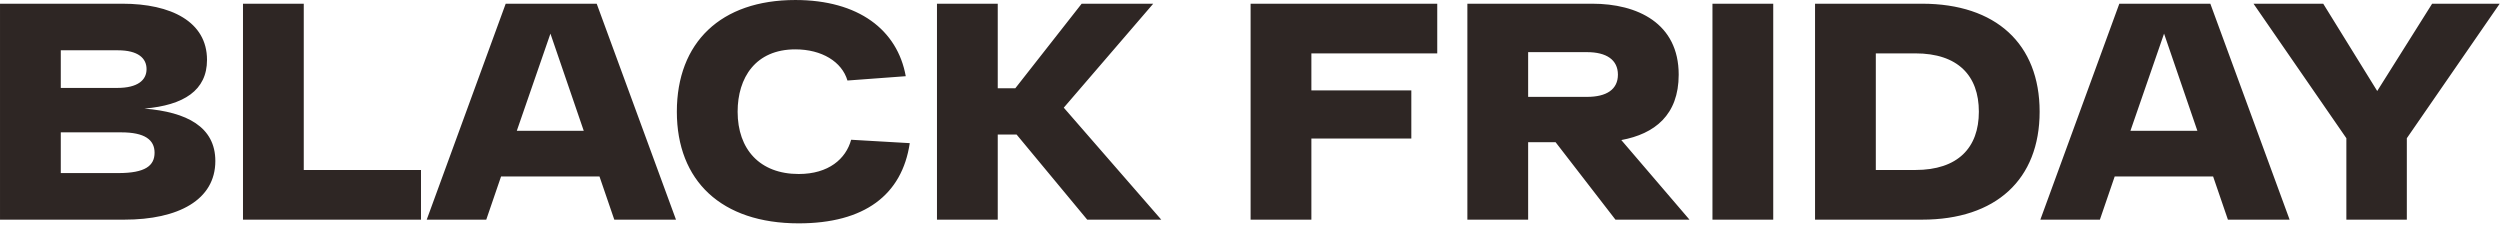 <?xml version="1.0" encoding="UTF-8"?> <svg xmlns="http://www.w3.org/2000/svg" width="337" height="31" viewBox="0 0 337 31" fill="none"><path d="M19.463 14.639C25.161 15.096 29.028 17.092 29.028 21.708C29.028 26.948 24.038 29.609 16.76 29.609H0.001V0.5H16.511C23.04 0.5 27.905 2.912 27.905 8.068C27.905 12.185 24.786 14.181 19.463 14.639ZM19.755 9.316C19.755 7.86 18.632 6.779 15.887 6.779H8.194V11.852H15.804C18.549 11.852 19.755 10.813 19.755 9.316ZM15.97 23.33C19.588 23.33 20.836 22.332 20.836 20.585C20.836 18.839 19.505 17.841 16.345 17.841H8.194V23.33H15.97ZM40.947 22.914H56.75V29.609H32.755V0.5H40.947V22.914ZM82.806 29.609L80.81 23.787H67.544L65.548 29.609H57.522L68.168 0.5H80.435L91.123 29.609H82.806ZM69.665 17.633H78.689L74.198 4.533L69.665 17.633ZM91.239 15.055C91.239 5.739 97.145 0.001 107.208 0.001C115.733 0.001 120.973 4.034 122.096 10.272L114.236 10.854C113.488 8.318 110.785 6.654 107.208 6.654C101.844 6.654 99.432 10.48 99.432 15.055C99.432 20.128 102.426 23.455 107.666 23.455C111.699 23.455 114.028 21.417 114.735 18.839L122.636 19.296C121.597 26.282 116.523 30.108 107.666 30.108C97.228 30.108 91.239 24.37 91.239 15.055ZM146.556 29.609L137.033 18.132H134.496V29.609H126.304V0.5H134.496V11.894H136.867L145.808 0.5H155.455L143.396 14.514L156.537 29.609H146.556ZM193.741 7.195H176.774V12.185H190.247V18.672H176.774V29.609H168.581V0.5H193.741V7.195ZM217.763 29.609L209.695 19.171H205.994V29.609H197.802V0.5H214.644C220.715 0.5 226.288 3.119 226.288 10.064C226.288 15.512 223.044 18.049 218.553 18.88L227.743 29.609H217.763ZM218.095 10.064C218.095 8.068 216.557 7.029 213.937 7.029H205.994V13.058H213.937C216.557 13.058 218.095 12.06 218.095 10.064ZM230.839 29.609V0.5H239.032V29.609H230.839ZM259.098 0.5C269.037 0.5 274.942 5.906 274.942 15.055C274.942 24.203 269.037 29.609 259.098 29.609H244.668V0.5H259.098ZM258.183 22.914C263.922 22.914 266.75 19.92 266.75 15.055C266.75 10.189 263.922 7.195 258.183 7.195H252.86V22.914H258.183ZM300.323 29.609L298.327 23.787H285.061L283.065 29.609H275.039L285.685 0.5H297.953L308.64 29.609H300.323ZM287.182 17.633H296.206L291.715 4.533L287.182 17.633ZM336.958 0.5L324.441 18.631V29.609H316.29V18.631L303.773 0.5H313.171L320.449 12.268L327.851 0.5H336.958Z" fill="#2E2624"></path></svg> 